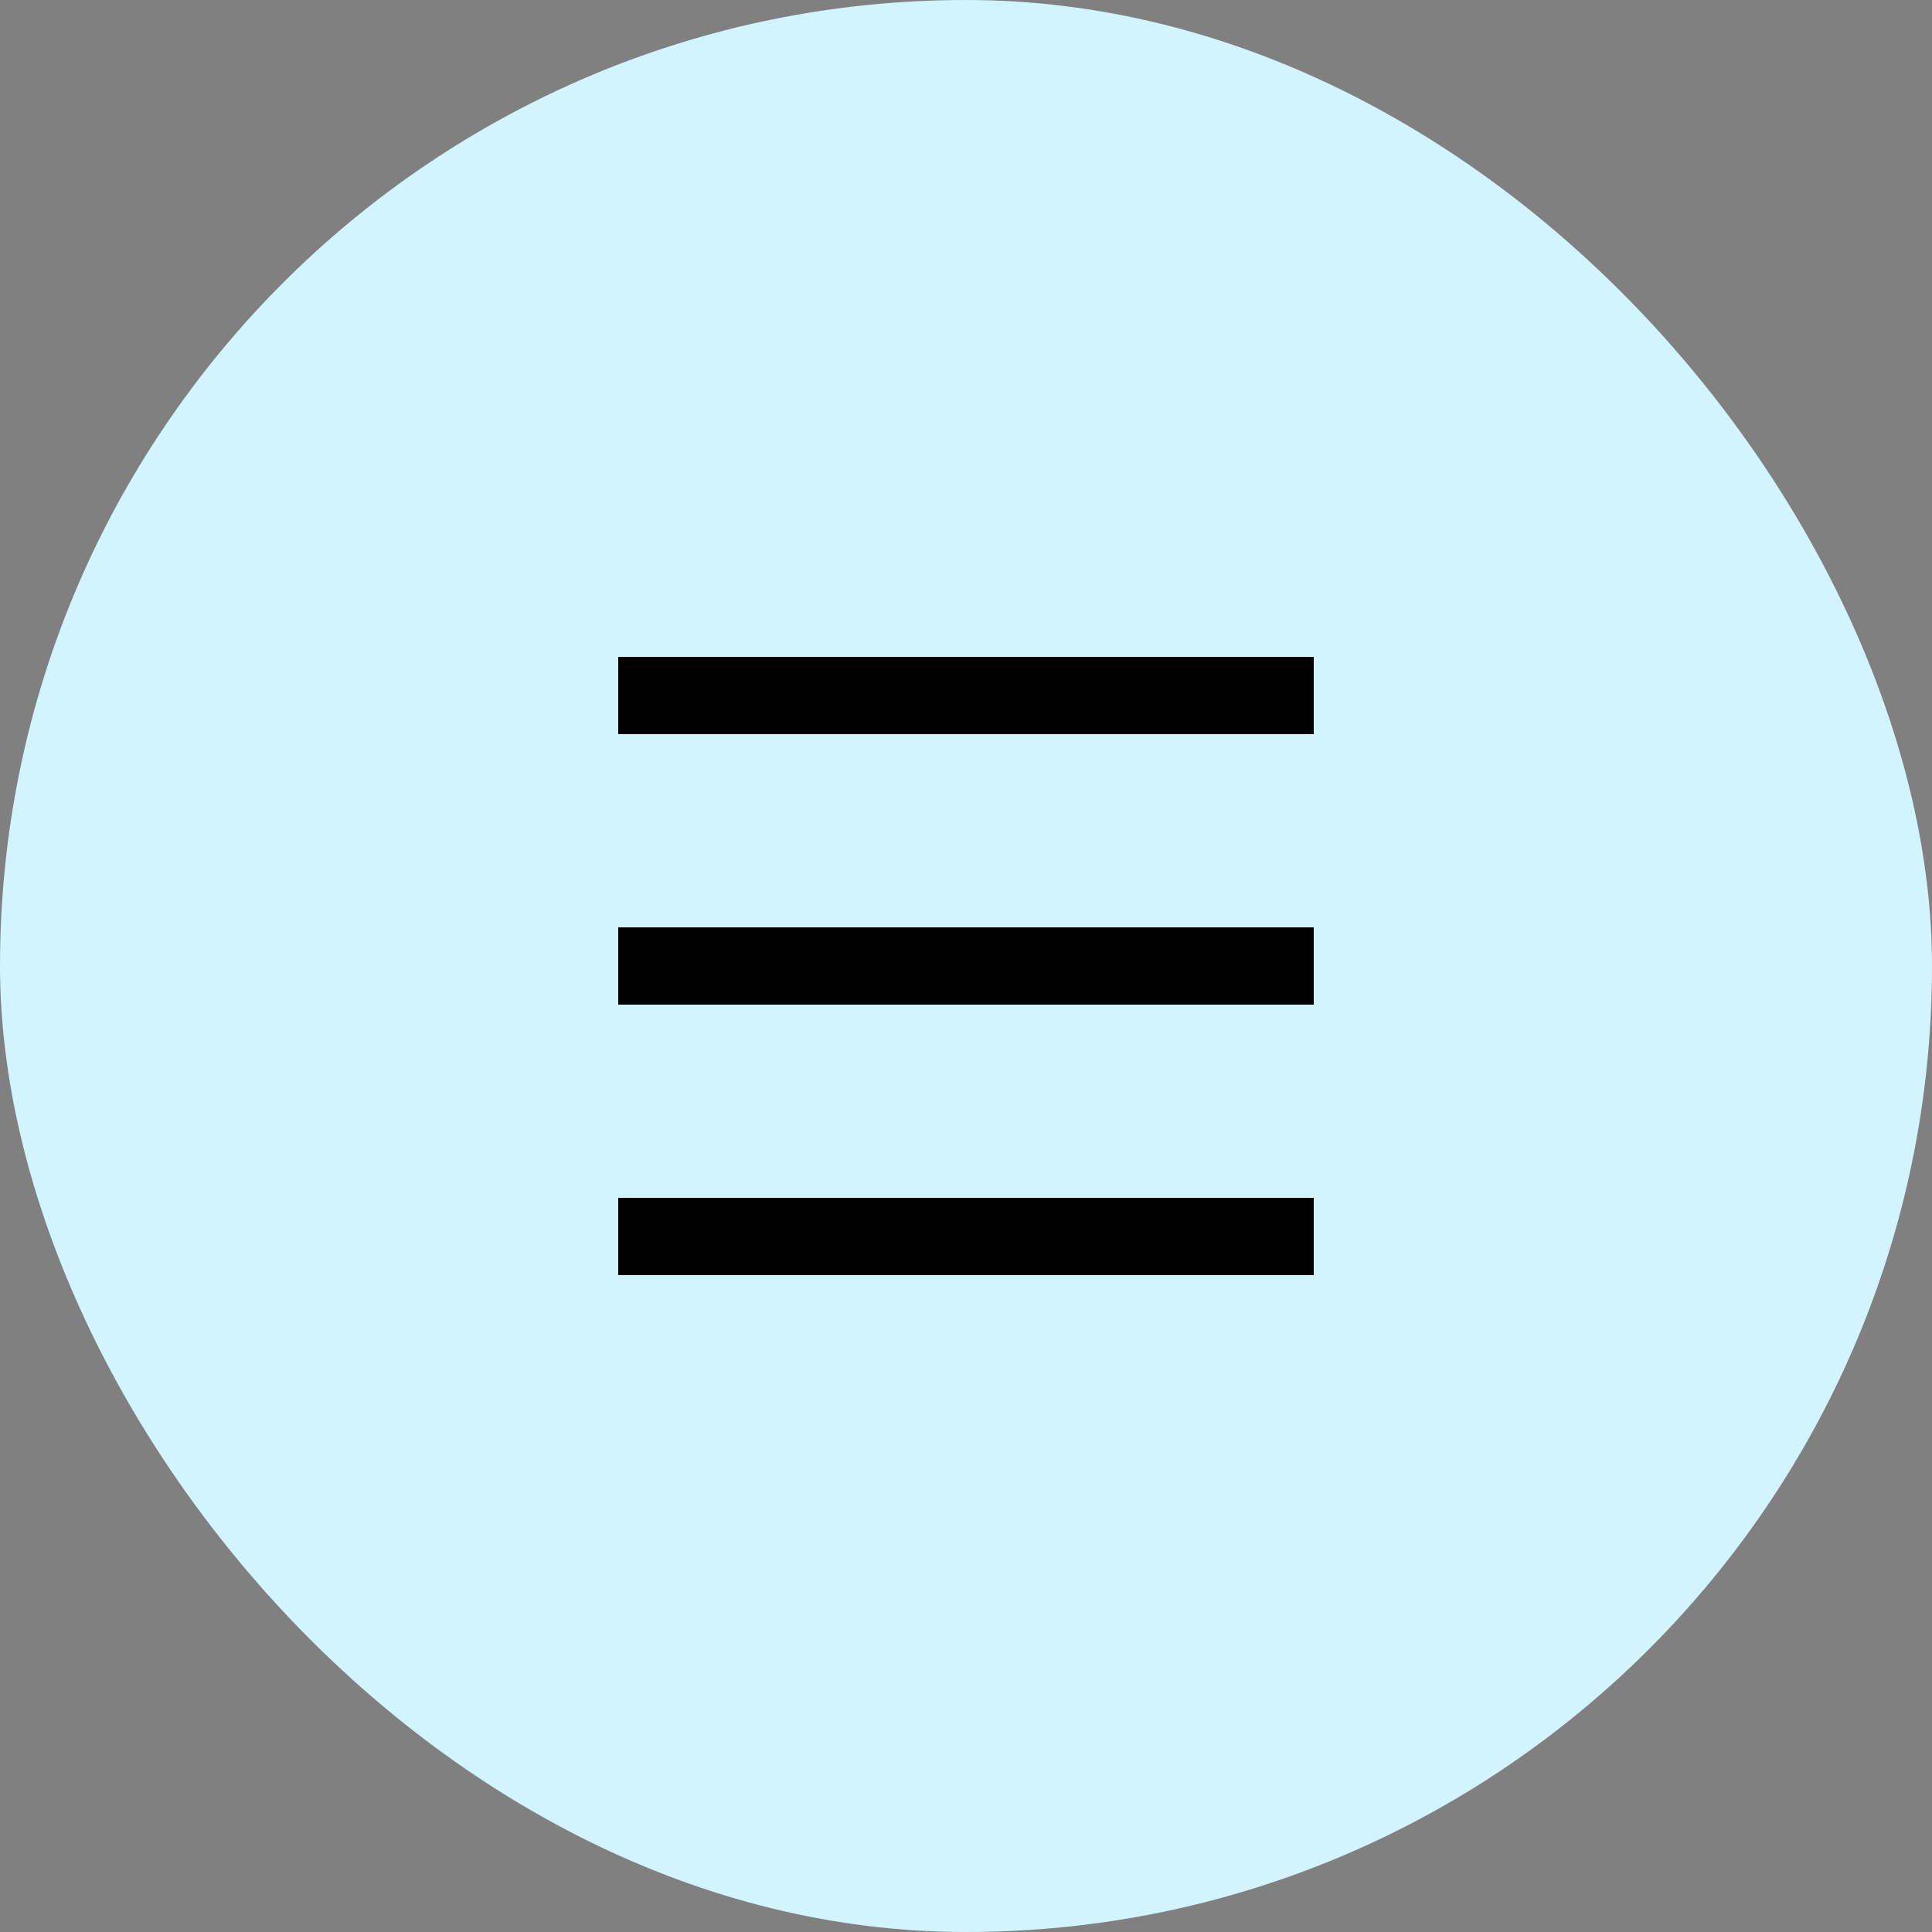 <?xml version="1.0" encoding="UTF-8"?> <svg xmlns="http://www.w3.org/2000/svg" width="50" height="50" viewBox="0 0 50 50" fill="none"><rect x="0" y="0" width="50" height="50" fill="#808080" stroke="none"/> <rect width="50" height="50" rx="25" fill="#D1F4FF"></rect> <path d="M16 17H34V19H16V17ZM16 24H34V26H16V24ZM16 31H34V33H16V31Z" fill="black"></path> </svg> 